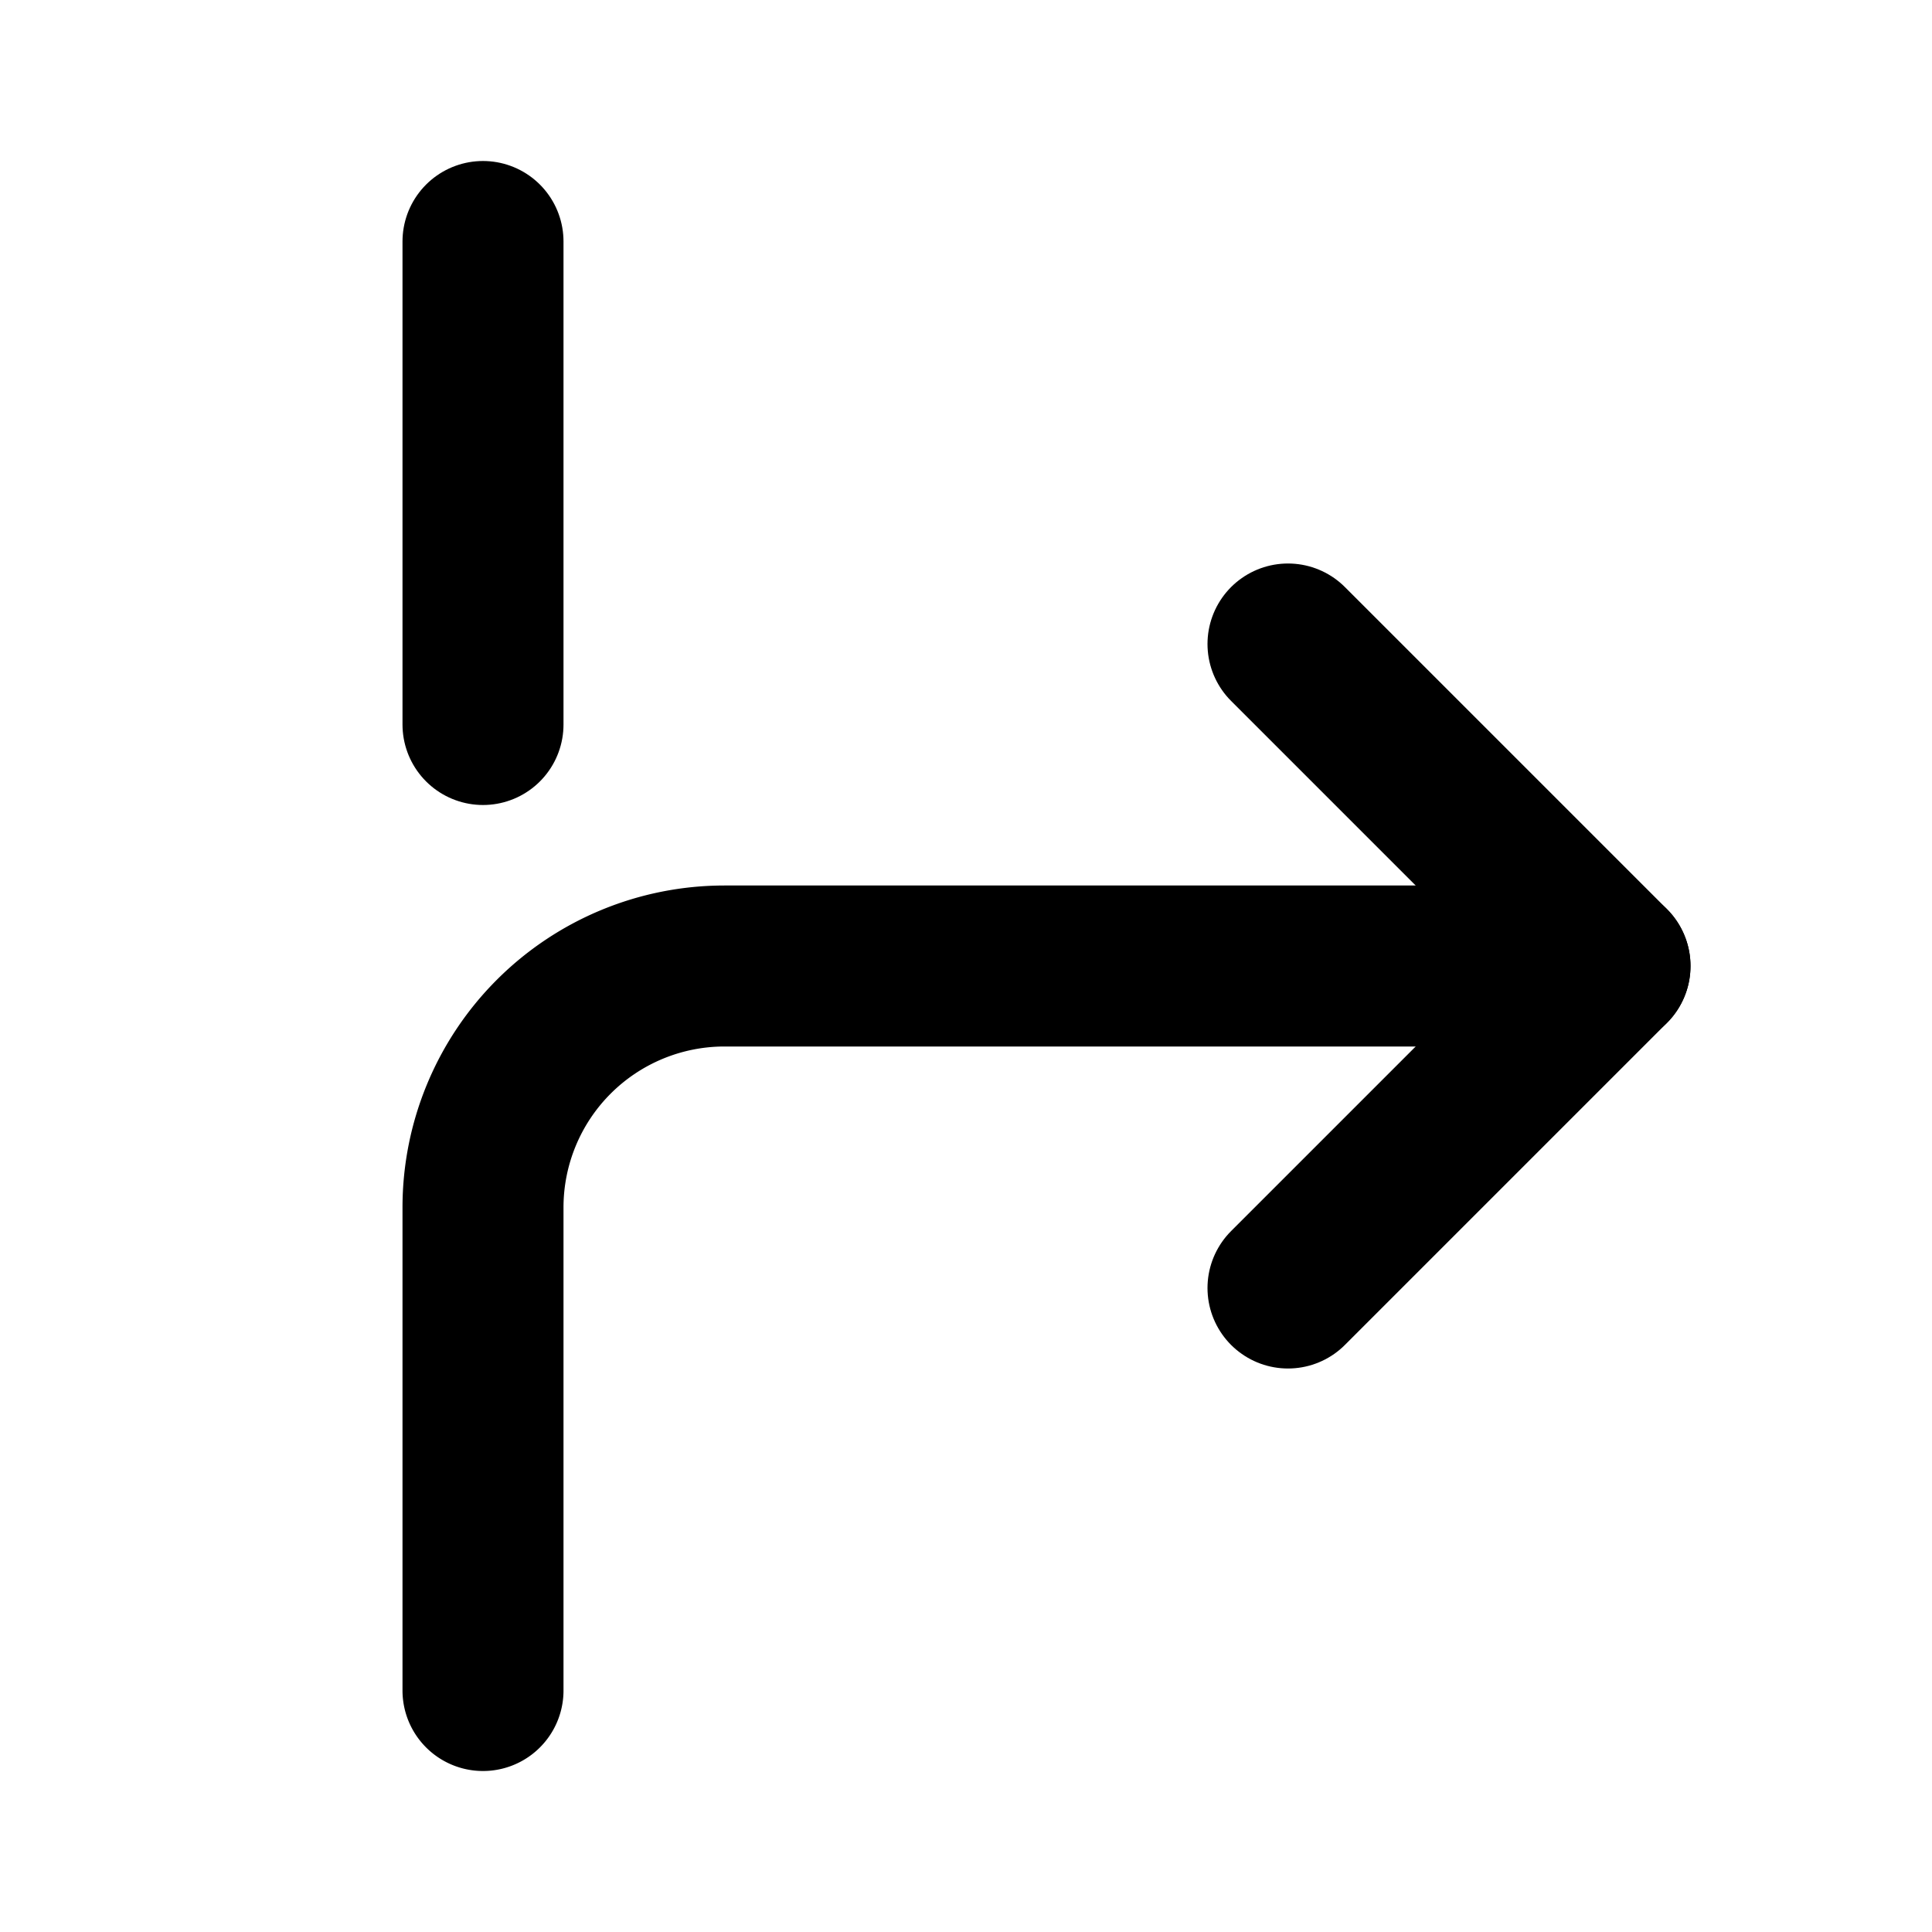 <svg
  xmlns="http://www.w3.org/2000/svg"
  width="24"
  height="24"
  viewBox="0 0 24 24"
  fill="none"
  stroke="currentColor"
  stroke-width="2"
  stroke-linecap="round"
  stroke-linejoin="round"
  class="icon icon-tabler icons-tabler-outline icon-tabler-arrow-ramp-right-3"
>
  <path stroke="none" d="M0 0h24v24H0z" fill="none"/>
  <path d="M6 3v6" />
  <path d="M16 16l4 -4l-4 -4" />
  <path d="M6 21v-6a3 3 0 0 1 3 -3h11" />
</svg>